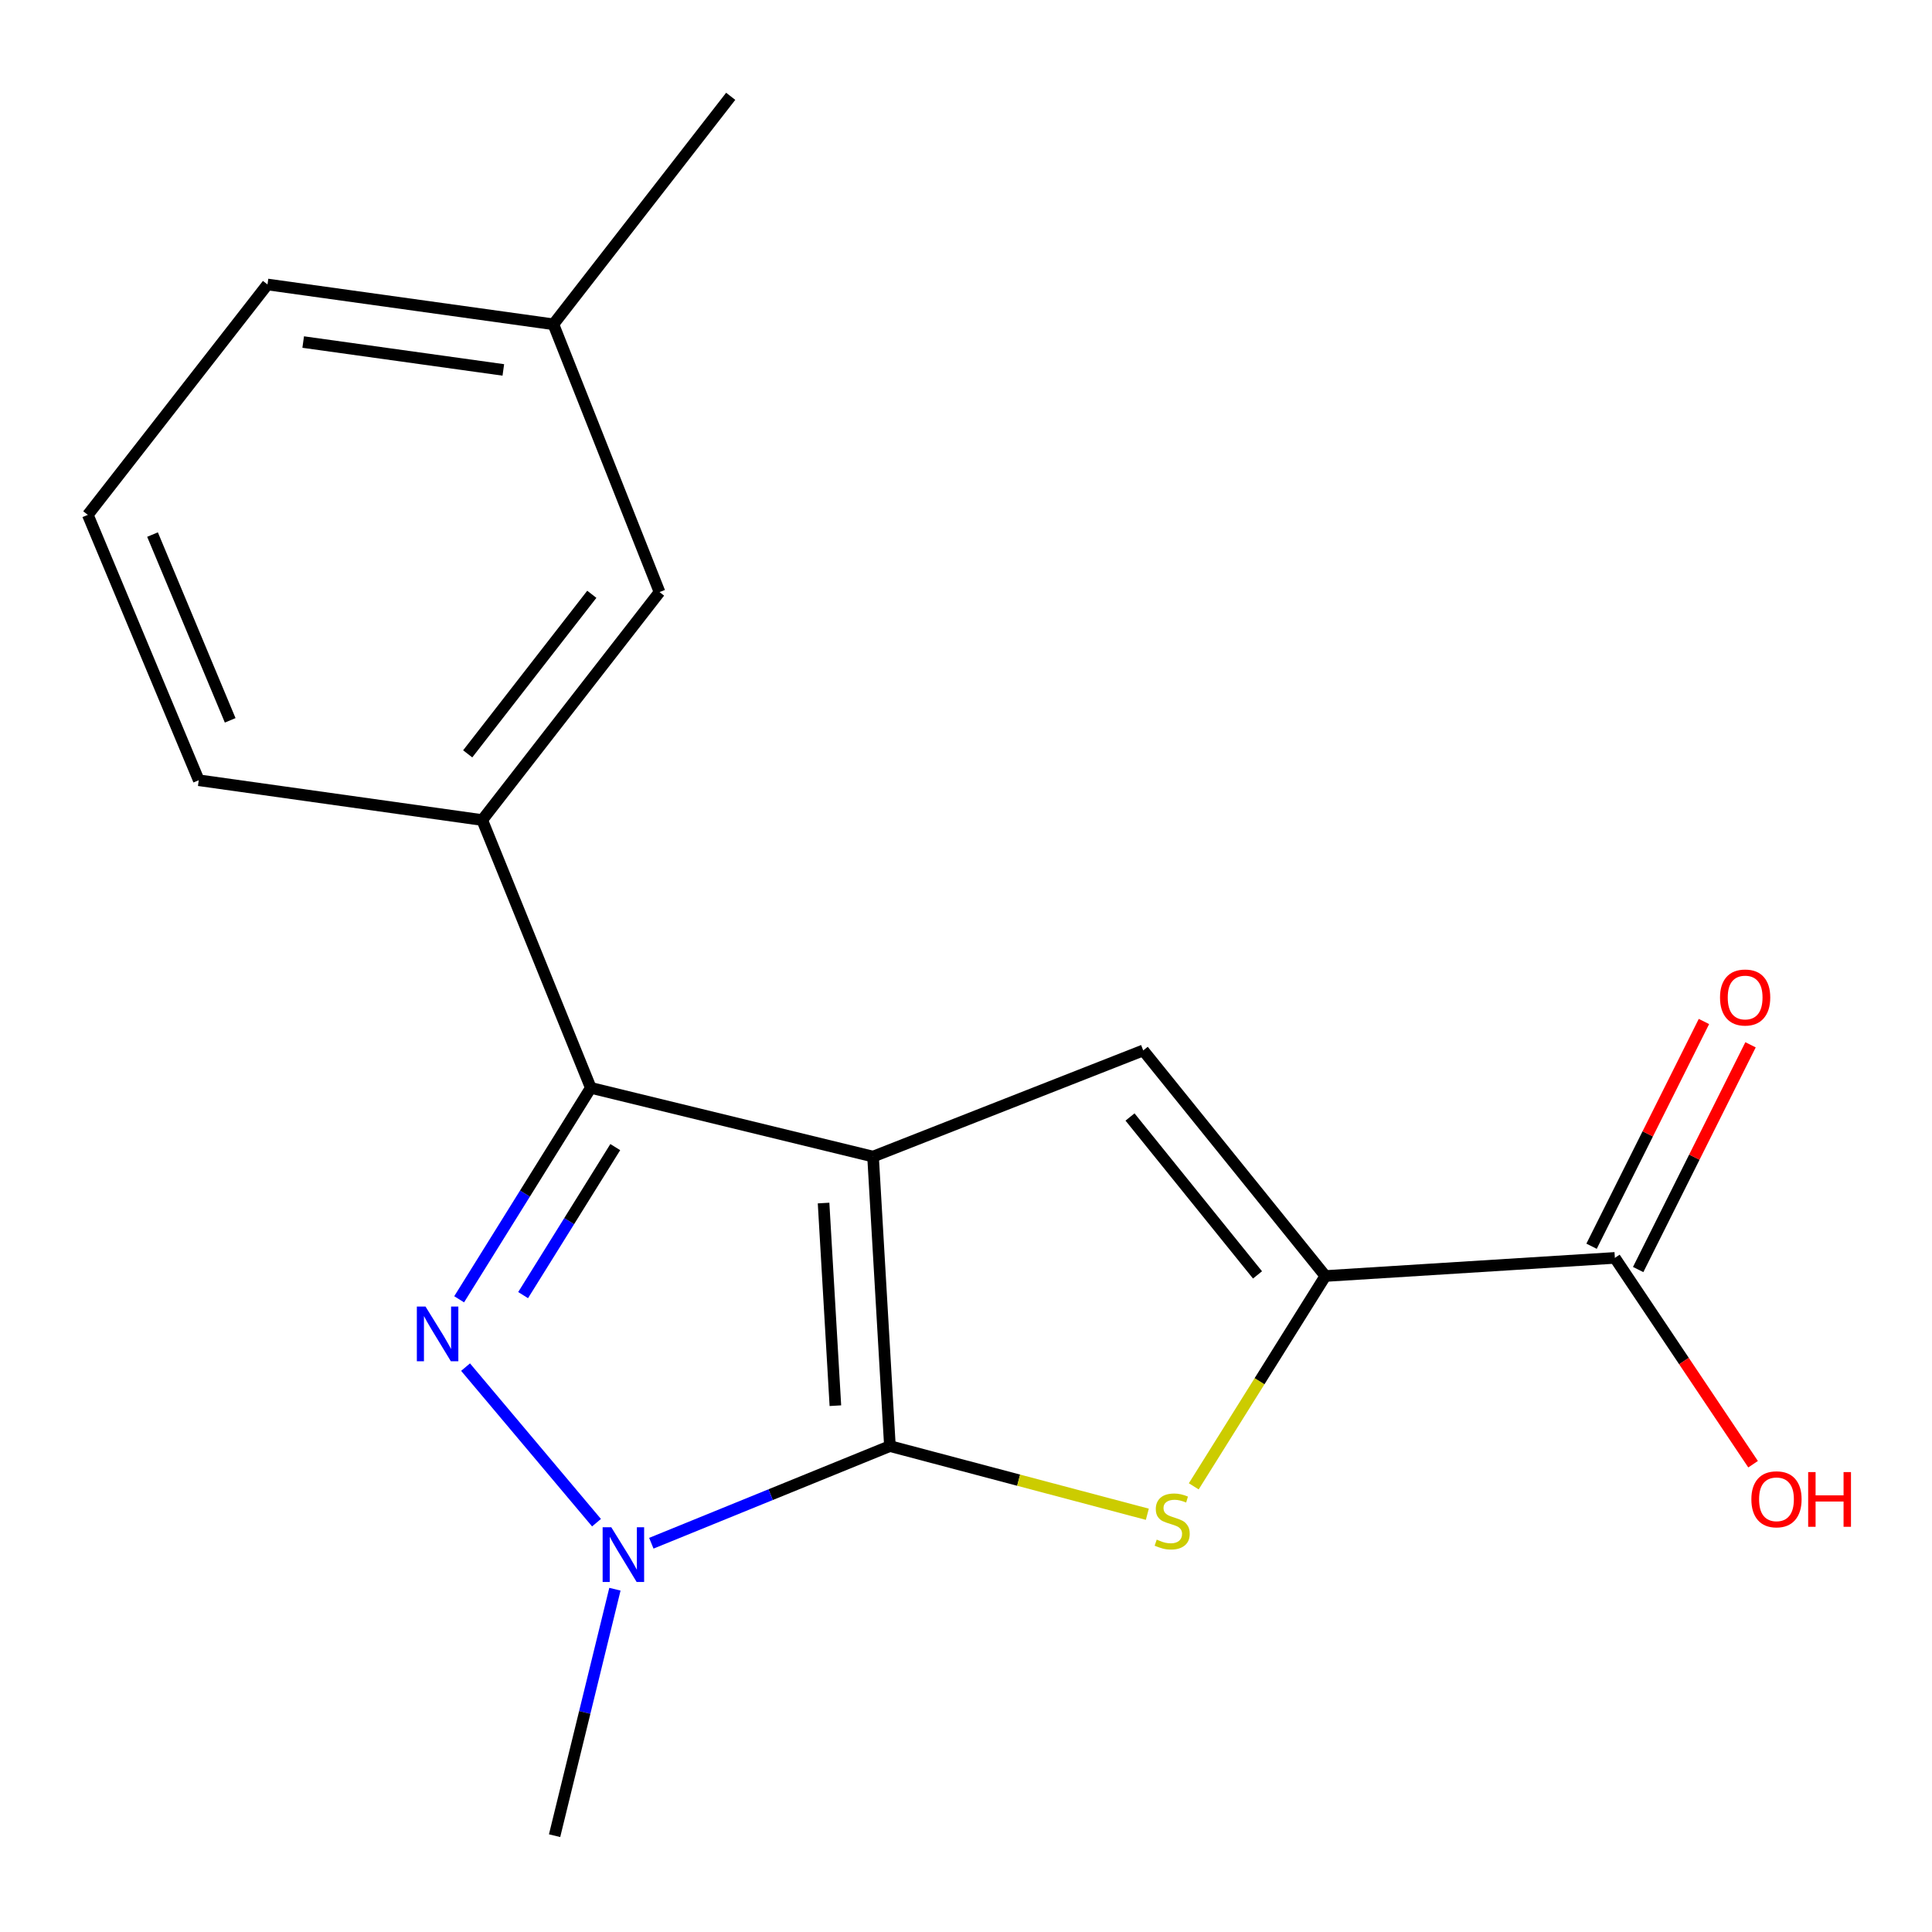 <?xml version='1.0' encoding='iso-8859-1'?>
<svg version='1.1' baseProfile='full'
              xmlns='http://www.w3.org/2000/svg'
                      xmlns:rdkit='http://www.rdkit.org/xml'
                      xmlns:xlink='http://www.w3.org/1999/xlink'
                  xml:space='preserve'
width='1000px' height='1000px' viewBox='0 0 1000 1000'>
<!-- END OF HEADER -->
<rect style='opacity:1.0;fill:#FFFFFF;stroke:none' width='1000' height='1000' x='0' y='0'> </rect>
<path class='bond-0' d='M 451.888,598.65 L 460.622,748.489' style='fill:none;fill-rule:evenodd;stroke:#000000;stroke-width:6px;stroke-linecap:butt;stroke-linejoin:miter;stroke-opacity:1' />
<path class='bond-0' d='M 426.278,622.695 L 432.392,727.582' style='fill:none;fill-rule:evenodd;stroke:#000000;stroke-width:6px;stroke-linecap:butt;stroke-linejoin:miter;stroke-opacity:1' />
<path class='bond-2' d='M 451.888,598.65 L 305.794,563.07' style='fill:none;fill-rule:evenodd;stroke:#000000;stroke-width:6px;stroke-linecap:butt;stroke-linejoin:miter;stroke-opacity:1' />
<path class='bond-5' d='M 451.888,598.65 L 591.735,543.699' style='fill:none;fill-rule:evenodd;stroke:#000000;stroke-width:6px;stroke-linecap:butt;stroke-linejoin:miter;stroke-opacity:1' />
<path class='bond-3' d='M 460.622,748.489 L 398.874,773.633' style='fill:none;fill-rule:evenodd;stroke:#000000;stroke-width:6px;stroke-linecap:butt;stroke-linejoin:miter;stroke-opacity:1' />
<path class='bond-3' d='M 398.874,773.633 L 337.126,798.778' style='fill:none;fill-rule:evenodd;stroke:#0000FF;stroke-width:6px;stroke-linecap:butt;stroke-linejoin:miter;stroke-opacity:1' />
<path class='bond-4' d='M 460.622,748.489 L 527.24,766.134' style='fill:none;fill-rule:evenodd;stroke:#000000;stroke-width:6px;stroke-linecap:butt;stroke-linejoin:miter;stroke-opacity:1' />
<path class='bond-4' d='M 527.24,766.134 L 593.858,783.779' style='fill:none;fill-rule:evenodd;stroke:#CCCC00;stroke-width:6px;stroke-linecap:butt;stroke-linejoin:miter;stroke-opacity:1' />
<path class='bond-1' d='M 237.651,672.512 L 271.722,617.791' style='fill:none;fill-rule:evenodd;stroke:#0000FF;stroke-width:6px;stroke-linecap:butt;stroke-linejoin:miter;stroke-opacity:1' />
<path class='bond-1' d='M 271.722,617.791 L 305.794,563.07' style='fill:none;fill-rule:evenodd;stroke:#000000;stroke-width:6px;stroke-linecap:butt;stroke-linejoin:miter;stroke-opacity:1' />
<path class='bond-1' d='M 270.764,670.349 L 294.614,632.044' style='fill:none;fill-rule:evenodd;stroke:#0000FF;stroke-width:6px;stroke-linecap:butt;stroke-linejoin:miter;stroke-opacity:1' />
<path class='bond-1' d='M 294.614,632.044 L 318.463,593.739' style='fill:none;fill-rule:evenodd;stroke:#000000;stroke-width:6px;stroke-linecap:butt;stroke-linejoin:miter;stroke-opacity:1' />
<path class='bond-19' d='M 240.973,707.618 L 308.751,788.141' style='fill:none;fill-rule:evenodd;stroke:#0000FF;stroke-width:6px;stroke-linecap:butt;stroke-linejoin:miter;stroke-opacity:1' />
<path class='bond-8' d='M 305.794,563.07 L 249.6,424.451' style='fill:none;fill-rule:evenodd;stroke:#000000;stroke-width:6px;stroke-linecap:butt;stroke-linejoin:miter;stroke-opacity:1' />
<path class='bond-12' d='M 318.28,822.572 L 302.666,886.36' style='fill:none;fill-rule:evenodd;stroke:#0000FF;stroke-width:6px;stroke-linecap:butt;stroke-linejoin:miter;stroke-opacity:1' />
<path class='bond-12' d='M 302.666,886.36 L 287.052,950.148' style='fill:none;fill-rule:evenodd;stroke:#000000;stroke-width:6px;stroke-linecap:butt;stroke-linejoin:miter;stroke-opacity:1' />
<path class='bond-18' d='M 617.89,769.328 L 651.95,714.894' style='fill:none;fill-rule:evenodd;stroke:#CCCC00;stroke-width:6px;stroke-linecap:butt;stroke-linejoin:miter;stroke-opacity:1' />
<path class='bond-18' d='M 651.95,714.894 L 686.01,660.461' style='fill:none;fill-rule:evenodd;stroke:#000000;stroke-width:6px;stroke-linecap:butt;stroke-linejoin:miter;stroke-opacity:1' />
<path class='bond-6' d='M 591.735,543.699 L 686.01,660.461' style='fill:none;fill-rule:evenodd;stroke:#000000;stroke-width:6px;stroke-linecap:butt;stroke-linejoin:miter;stroke-opacity:1' />
<path class='bond-6' d='M 584.896,578.154 L 650.888,659.887' style='fill:none;fill-rule:evenodd;stroke:#000000;stroke-width:6px;stroke-linecap:butt;stroke-linejoin:miter;stroke-opacity:1' />
<path class='bond-7' d='M 686.01,660.461 L 835.85,651.083' style='fill:none;fill-rule:evenodd;stroke:#000000;stroke-width:6px;stroke-linecap:butt;stroke-linejoin:miter;stroke-opacity:1' />
<path class='bond-10' d='M 847.909,657.113 L 876.992,598.948' style='fill:none;fill-rule:evenodd;stroke:#000000;stroke-width:6px;stroke-linecap:butt;stroke-linejoin:miter;stroke-opacity:1' />
<path class='bond-10' d='M 876.992,598.948 L 906.074,540.784' style='fill:none;fill-rule:evenodd;stroke:#FF0000;stroke-width:6px;stroke-linecap:butt;stroke-linejoin:miter;stroke-opacity:1' />
<path class='bond-10' d='M 823.79,645.053 L 852.873,586.889' style='fill:none;fill-rule:evenodd;stroke:#000000;stroke-width:6px;stroke-linecap:butt;stroke-linejoin:miter;stroke-opacity:1' />
<path class='bond-10' d='M 852.873,586.889 L 881.955,528.724' style='fill:none;fill-rule:evenodd;stroke:#FF0000;stroke-width:6px;stroke-linecap:butt;stroke-linejoin:miter;stroke-opacity:1' />
<path class='bond-11' d='M 835.85,651.083 L 871.621,704.477' style='fill:none;fill-rule:evenodd;stroke:#000000;stroke-width:6px;stroke-linecap:butt;stroke-linejoin:miter;stroke-opacity:1' />
<path class='bond-11' d='M 871.621,704.477 L 907.393,757.872' style='fill:none;fill-rule:evenodd;stroke:#FF0000;stroke-width:6px;stroke-linecap:butt;stroke-linejoin:miter;stroke-opacity:1' />
<path class='bond-9' d='M 249.6,424.451 L 341.373,306.461' style='fill:none;fill-rule:evenodd;stroke:#000000;stroke-width:6px;stroke-linecap:butt;stroke-linejoin:miter;stroke-opacity:1' />
<path class='bond-9' d='M 242.081,390.197 L 306.322,307.604' style='fill:none;fill-rule:evenodd;stroke:#000000;stroke-width:6px;stroke-linecap:butt;stroke-linejoin:miter;stroke-opacity:1' />
<path class='bond-14' d='M 249.6,424.451 L 102.877,403.852' style='fill:none;fill-rule:evenodd;stroke:#000000;stroke-width:6px;stroke-linecap:butt;stroke-linejoin:miter;stroke-opacity:1' />
<path class='bond-13' d='M 341.373,306.461 L 286.438,167.857' style='fill:none;fill-rule:evenodd;stroke:#000000;stroke-width:6px;stroke-linecap:butt;stroke-linejoin:miter;stroke-opacity:1' />
<path class='bond-17' d='M 286.438,167.857 L 378.212,49.852' style='fill:none;fill-rule:evenodd;stroke:#000000;stroke-width:6px;stroke-linecap:butt;stroke-linejoin:miter;stroke-opacity:1' />
<path class='bond-20' d='M 286.438,167.857 L 138.456,147.243' style='fill:none;fill-rule:evenodd;stroke:#000000;stroke-width:6px;stroke-linecap:butt;stroke-linejoin:miter;stroke-opacity:1' />
<path class='bond-20' d='M 260.521,191.473 L 156.933,177.043' style='fill:none;fill-rule:evenodd;stroke:#000000;stroke-width:6px;stroke-linecap:butt;stroke-linejoin:miter;stroke-opacity:1' />
<path class='bond-15' d='M 102.877,403.852 L 45.455,266.492' style='fill:none;fill-rule:evenodd;stroke:#000000;stroke-width:6px;stroke-linecap:butt;stroke-linejoin:miter;stroke-opacity:1' />
<path class='bond-15' d='M 119.143,372.848 L 78.947,276.695' style='fill:none;fill-rule:evenodd;stroke:#000000;stroke-width:6px;stroke-linecap:butt;stroke-linejoin:miter;stroke-opacity:1' />
<path class='bond-16' d='M 45.455,266.492 L 138.456,147.243' style='fill:none;fill-rule:evenodd;stroke:#000000;stroke-width:6px;stroke-linecap:butt;stroke-linejoin:miter;stroke-opacity:1' />
<path  class='atom-2' d='M 220.239 676.263
L 229.519 691.263
Q 230.439 692.743, 231.919 695.423
Q 233.399 698.103, 233.479 698.263
L 233.479 676.263
L 237.239 676.263
L 237.239 704.583
L 233.359 704.583
L 223.399 688.183
Q 222.239 686.263, 220.999 684.063
Q 219.799 681.863, 219.439 681.183
L 219.439 704.583
L 215.759 704.583
L 215.759 676.263
L 220.239 676.263
' fill='#0000FF'/>
<path  class='atom-4' d='M 316.402 790.508
L 325.682 805.508
Q 326.602 806.988, 328.082 809.668
Q 329.562 812.348, 329.642 812.508
L 329.642 790.508
L 333.402 790.508
L 333.402 818.828
L 329.522 818.828
L 319.562 802.428
Q 318.402 800.508, 317.162 798.308
Q 315.962 796.108, 315.602 795.428
L 315.602 818.828
L 311.922 818.828
L 311.922 790.508
L 316.402 790.508
' fill='#0000FF'/>
<path  class='atom-5' d='M 598.716 796.905
Q 599.036 797.025, 600.356 797.585
Q 601.676 798.145, 603.116 798.505
Q 604.596 798.825, 606.036 798.825
Q 608.716 798.825, 610.276 797.545
Q 611.836 796.225, 611.836 793.945
Q 611.836 792.385, 611.036 791.425
Q 610.276 790.465, 609.076 789.945
Q 607.876 789.425, 605.876 788.825
Q 603.356 788.065, 601.836 787.345
Q 600.356 786.625, 599.276 785.105
Q 598.236 783.585, 598.236 781.025
Q 598.236 777.465, 600.636 775.265
Q 603.076 773.065, 607.876 773.065
Q 611.156 773.065, 614.876 774.625
L 613.956 777.705
Q 610.556 776.305, 607.996 776.305
Q 605.236 776.305, 603.716 777.465
Q 602.196 778.585, 602.236 780.545
Q 602.236 782.065, 602.996 782.985
Q 603.796 783.905, 604.916 784.425
Q 606.076 784.945, 607.996 785.545
Q 610.556 786.345, 612.076 787.145
Q 613.596 787.945, 614.676 789.585
Q 615.796 791.185, 615.796 793.945
Q 615.796 797.865, 613.156 799.985
Q 610.556 802.065, 606.196 802.065
Q 603.676 802.065, 601.756 801.505
Q 599.876 800.985, 597.636 800.065
L 598.716 796.905
' fill='#CCCC00'/>
<path  class='atom-11' d='M 890.279 516.304
Q 890.279 509.504, 893.639 505.704
Q 896.999 501.904, 903.279 501.904
Q 909.559 501.904, 912.919 505.704
Q 916.279 509.504, 916.279 516.304
Q 916.279 523.184, 912.879 527.104
Q 909.479 530.984, 903.279 530.984
Q 897.039 530.984, 893.639 527.104
Q 890.279 523.224, 890.279 516.304
M 903.279 527.784
Q 907.599 527.784, 909.919 524.904
Q 912.279 521.984, 912.279 516.304
Q 912.279 510.744, 909.919 507.944
Q 907.599 505.104, 903.279 505.104
Q 898.959 505.104, 896.599 507.904
Q 894.279 510.704, 894.279 516.304
Q 894.279 522.024, 896.599 524.904
Q 898.959 527.784, 903.279 527.784
' fill='#FF0000'/>
<path  class='atom-12' d='M 906.504 776.029
Q 906.504 769.229, 909.864 765.429
Q 913.224 761.629, 919.504 761.629
Q 925.784 761.629, 929.144 765.429
Q 932.504 769.229, 932.504 776.029
Q 932.504 782.909, 929.104 786.829
Q 925.704 790.709, 919.504 790.709
Q 913.264 790.709, 909.864 786.829
Q 906.504 782.949, 906.504 776.029
M 919.504 787.509
Q 923.824 787.509, 926.144 784.629
Q 928.504 781.709, 928.504 776.029
Q 928.504 770.469, 926.144 767.669
Q 923.824 764.829, 919.504 764.829
Q 915.184 764.829, 912.824 767.629
Q 910.504 770.429, 910.504 776.029
Q 910.504 781.749, 912.824 784.629
Q 915.184 787.509, 919.504 787.509
' fill='#FF0000'/>
<path  class='atom-12' d='M 935.904 761.949
L 939.744 761.949
L 939.744 773.989
L 954.224 773.989
L 954.224 761.949
L 958.064 761.949
L 958.064 790.269
L 954.224 790.269
L 954.224 777.189
L 939.744 777.189
L 939.744 790.269
L 935.904 790.269
L 935.904 761.949
' fill='#FF0000'/>
</svg>
